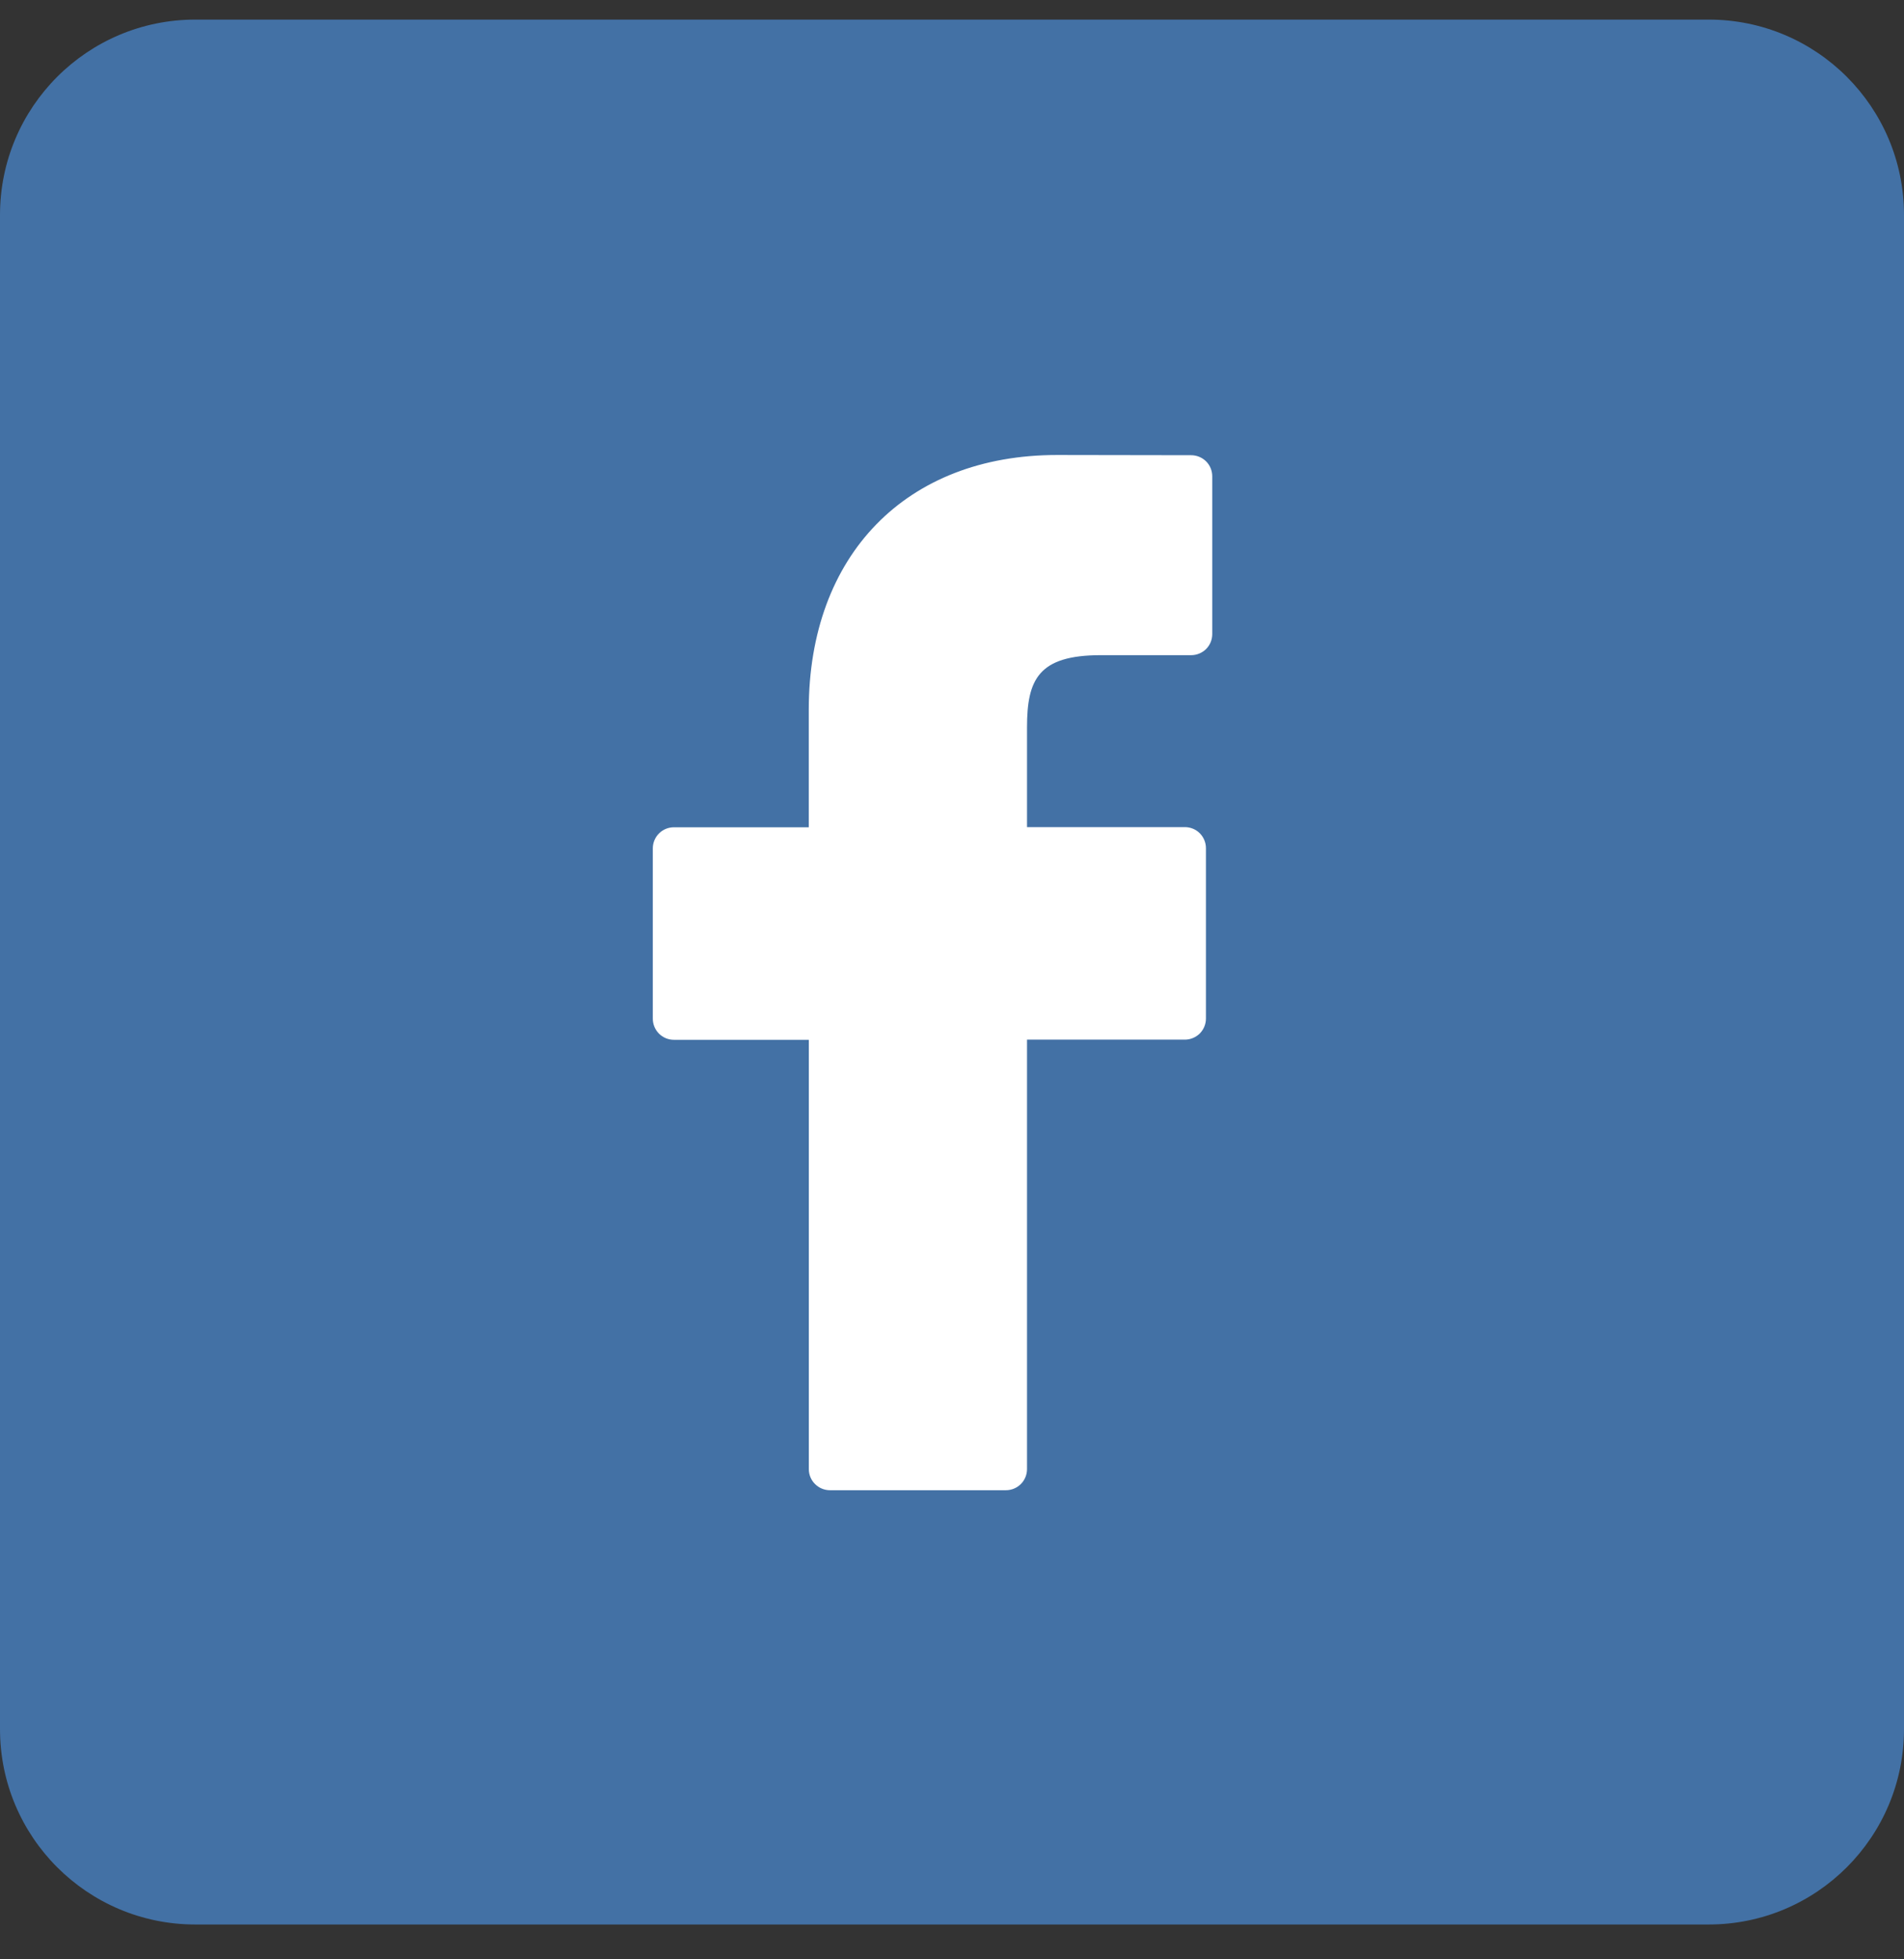 <svg width="35" height="36" viewBox="0 0 35 36" fill="none" xmlns="http://www.w3.org/2000/svg">
<rect x="0" y="0" width="35" height="36" fill="#333333" stroke="none"/>
<path d="M31.41 0.36H3.59C1.607 0.36 0 1.967 0 3.95V31.77C0 33.753 1.607 35.36 3.59 35.36H31.41C33.393 35.36 35 33.753 35 31.77V3.95C35 1.967 33.393 0.36 31.41 0.36Z" fill="#4371A5"/>
<path d="M21.896 8.364L19.43 8.36C16.659 8.36 14.867 10.197 14.867 13.041V15.2H12.388C12.285 15.2 12.186 15.241 12.114 15.313C12.041 15.386 12 15.485 12 15.587V18.718C12 18.82 12.041 18.919 12.114 18.992C12.186 19.064 12.285 19.105 12.388 19.105H14.868V26.993C14.868 27.096 14.909 27.195 14.982 27.267C15.055 27.34 15.153 27.381 15.256 27.381H18.491C18.594 27.381 18.693 27.34 18.766 27.267C18.838 27.195 18.879 27.096 18.879 26.993V19.102H21.78C21.883 19.102 21.982 19.061 22.055 18.989C22.127 18.916 22.168 18.817 22.168 18.715V15.584C22.168 15.482 22.127 15.383 22.055 15.31C21.982 15.237 21.883 15.197 21.78 15.197H18.879V13.364C18.879 12.485 19.088 12.038 20.235 12.038H21.896C21.999 12.038 22.098 11.997 22.171 11.925C22.244 11.852 22.284 11.753 22.284 11.65V8.752C22.284 8.649 22.244 8.55 22.171 8.477C22.098 8.405 21.999 8.364 21.896 8.364Z" fill="white"/>
</svg>
